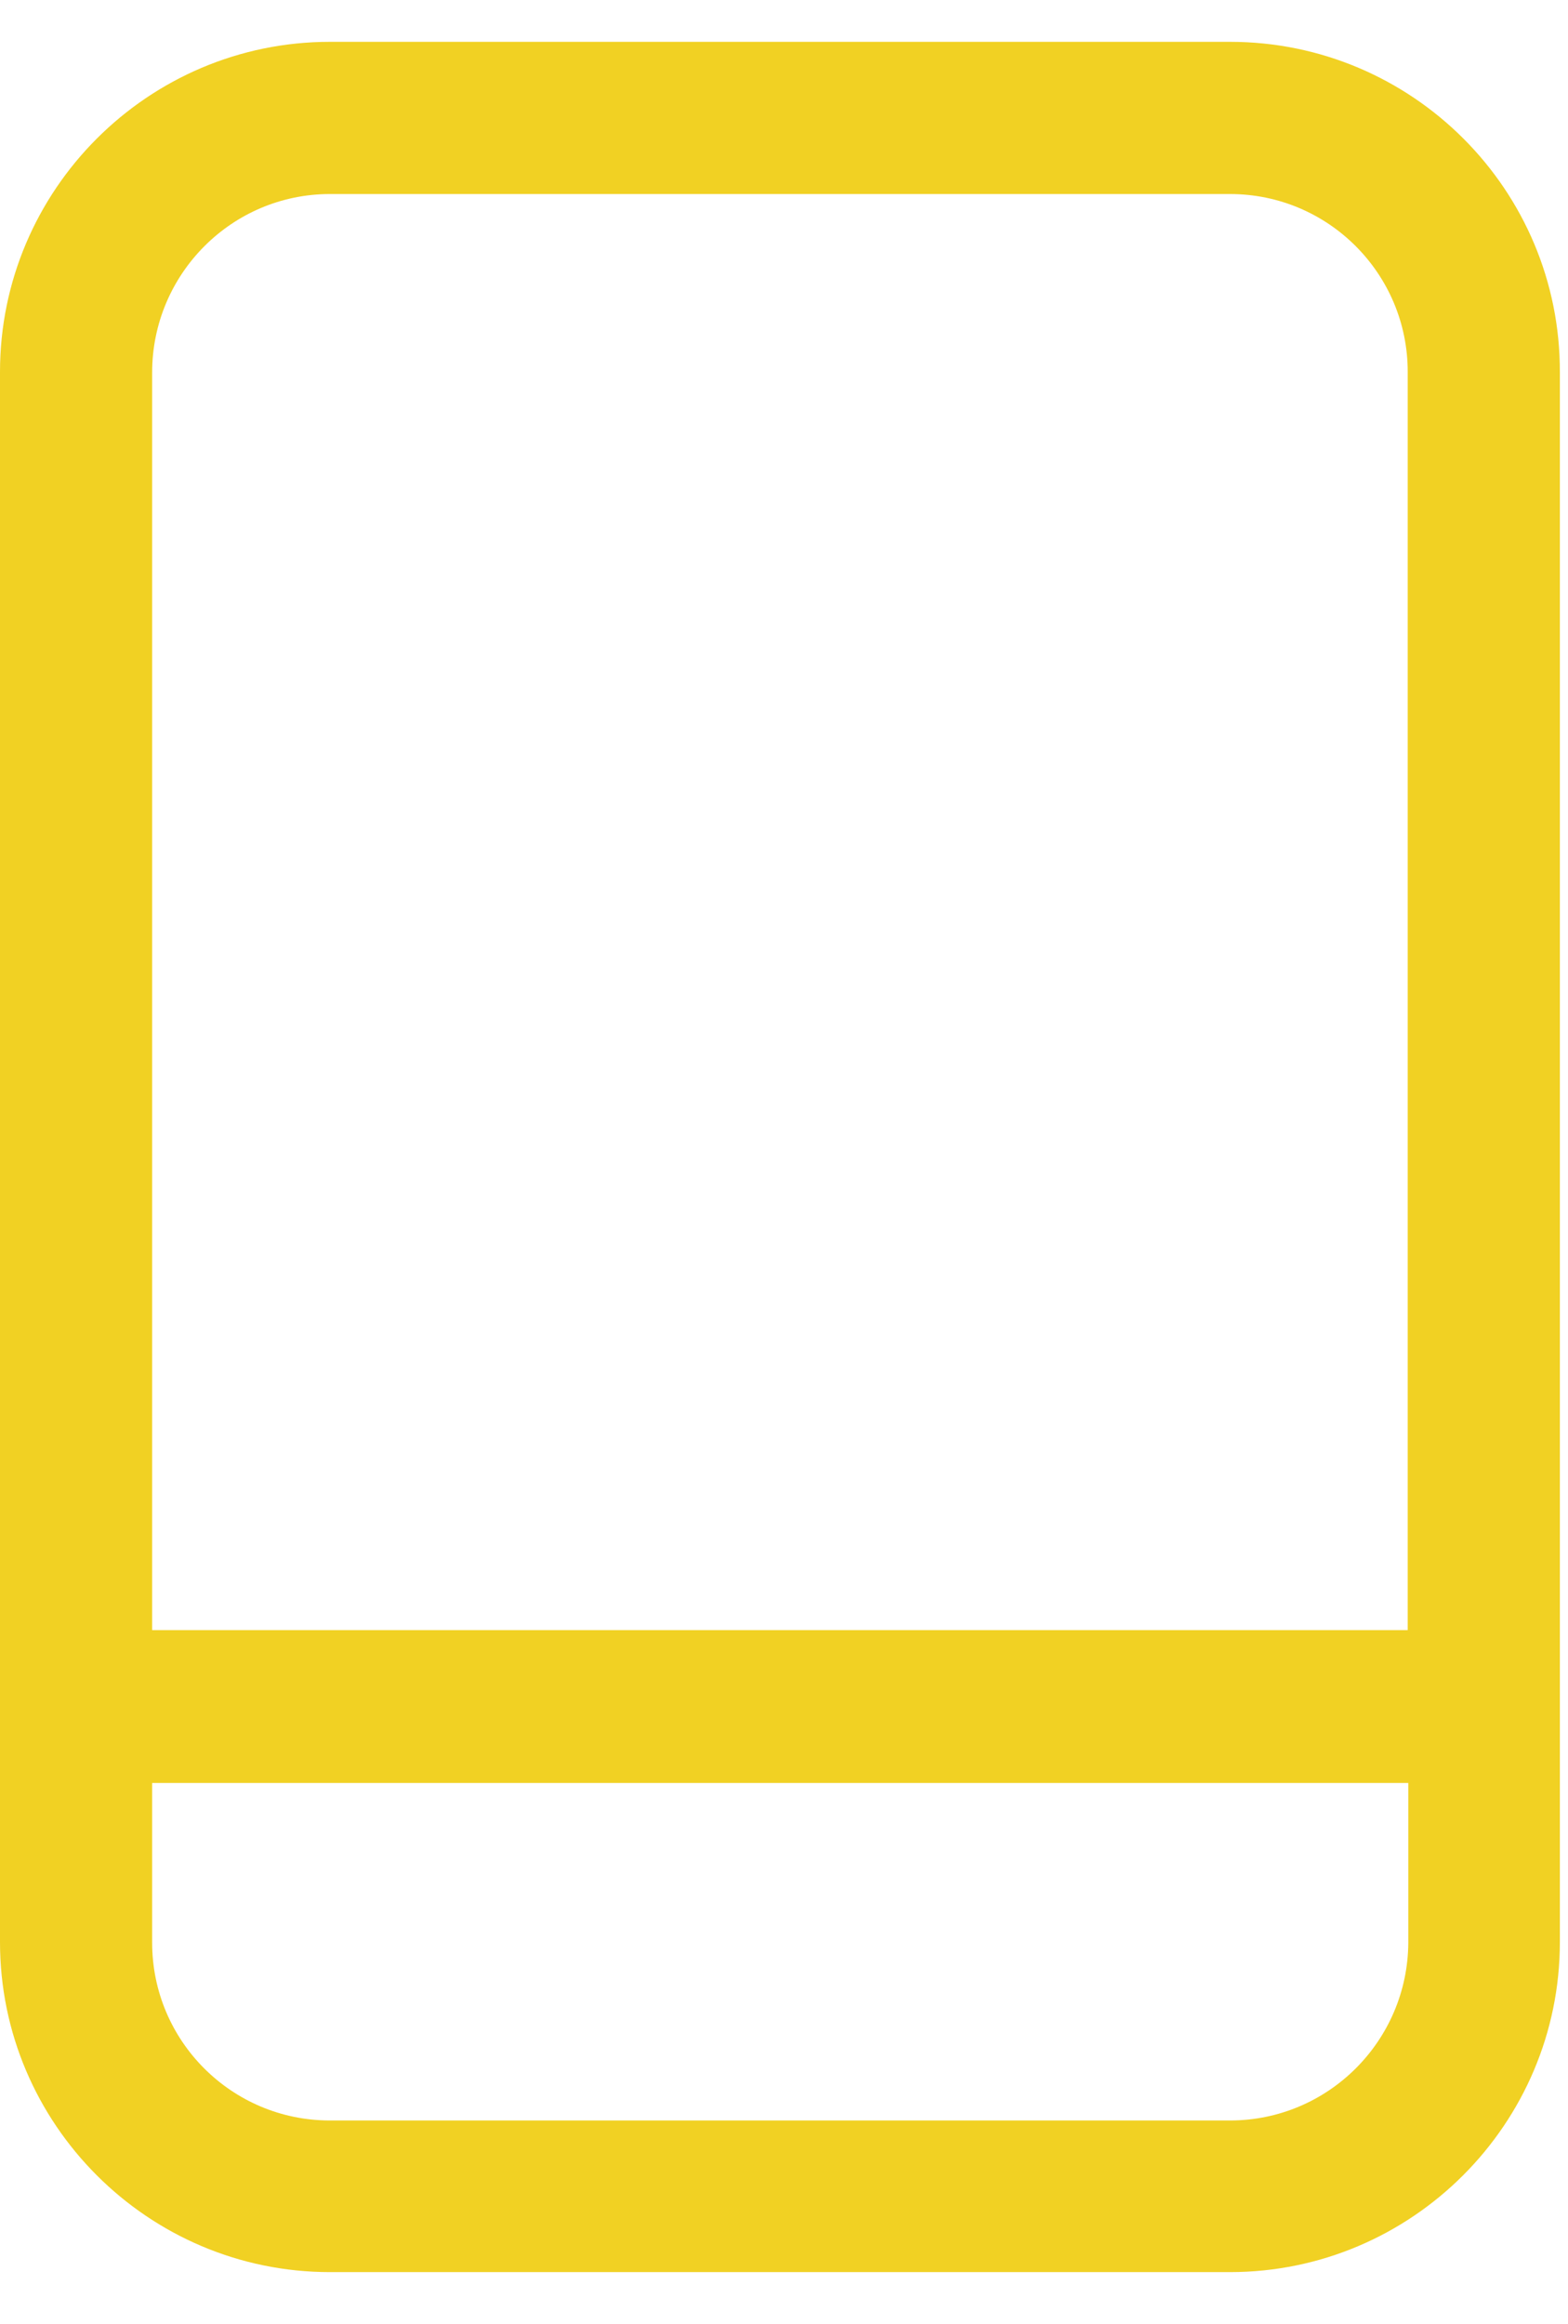 <svg width="27" height="40" viewBox="0 0 27 40" fill="none" xmlns="http://www.w3.org/2000/svg">
<path d="M21.18 0.72H5.68C2.55 0.72 0 3.27 0 6.4V33.43C0 36.56 2.55 39.11 5.68 39.11H21.18C24.31 39.11 26.86 36.56 26.86 33.43V6.41C26.87 3.27 24.32 0.72 21.18 0.72ZM5.68 3.34H21.18C22.87 3.34 24.24 4.71 24.24 6.4V28.06H2.62V6.41C2.62 4.72 3.99 3.34 5.68 3.34ZM21.18 36.5H5.68C3.99 36.5 2.62 35.13 2.62 33.44V30.69H24.25V33.44C24.24 35.13 22.87 36.5 21.18 36.5Z" fill="#F1D123"/>
</svg>
